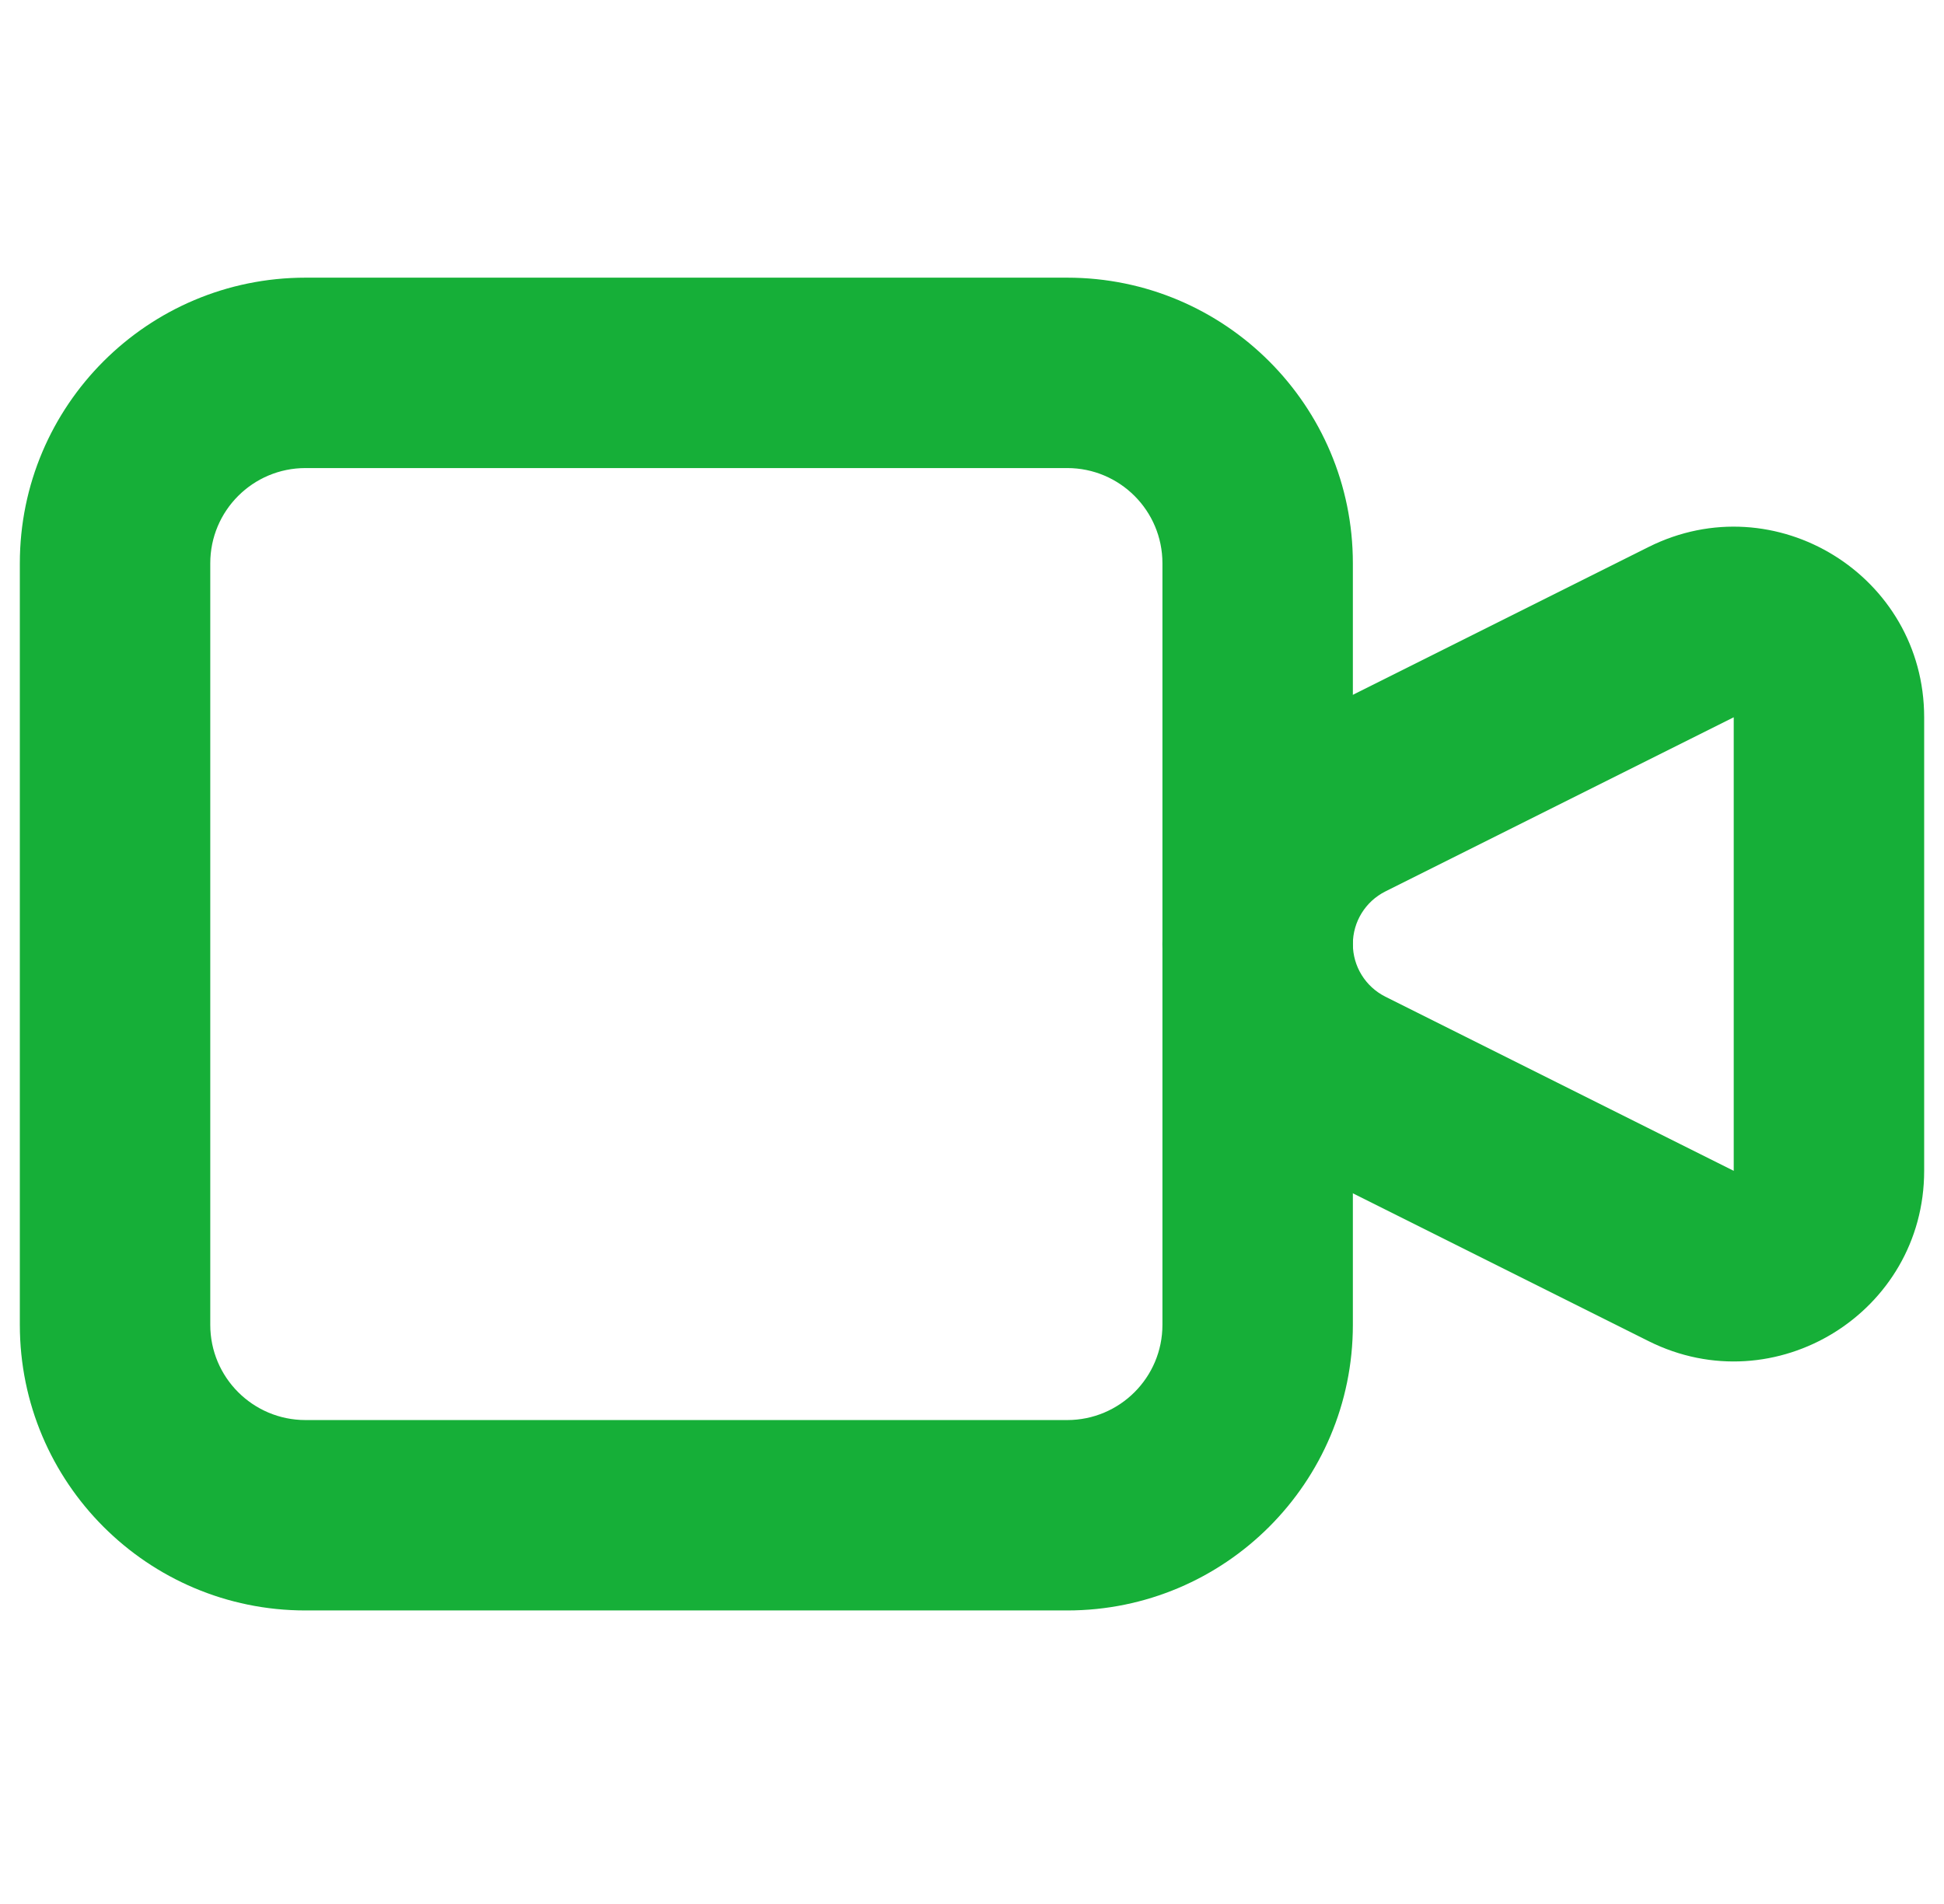 <svg width="49" height="48" viewBox="0 0 49 48" fill="none" xmlns="http://www.w3.org/2000/svg">
<path fill-rule="evenodd" clip-rule="evenodd" d="M41.553 13.79C44.745 12.194 48.5 14.515 48.5 18.083V29.517C48.5 33.085 44.745 35.406 41.553 33.81L32.773 29.42C30.645 28.356 29.3 26.18 29.3 23.8C29.3 21.42 30.645 19.244 32.773 18.18L41.553 13.79ZM43.7 18.083L34.92 22.473C34.92 22.473 34.92 22.473 34.92 22.473C34.417 22.725 34.1 23.238 34.1 23.8C34.1 24.362 34.417 24.875 34.92 25.127C34.92 25.127 34.92 25.127 34.92 25.127L43.7 29.517L43.7 18.083Z" fill="#16AF38"/>
<path fill-rule="evenodd" clip-rule="evenodd" d="M7.7 11.8C6.375 11.8 5.3 12.874 5.3 14.2V33.4C5.3 34.725 6.375 35.8 7.7 35.8H26.9C28.226 35.8 29.3 34.725 29.3 33.4V14.2C29.3 12.874 28.226 11.8 26.9 11.8H7.7ZM0.5 14.2C0.5 10.223 3.724 7 7.7 7H26.9C30.876 7 34.1 10.223 34.1 14.2V33.4C34.1 37.376 30.876 40.6 26.9 40.6H7.7C3.724 40.6 0.5 37.376 0.5 33.4V14.2Z" fill="#16AF38"/>
</svg>
